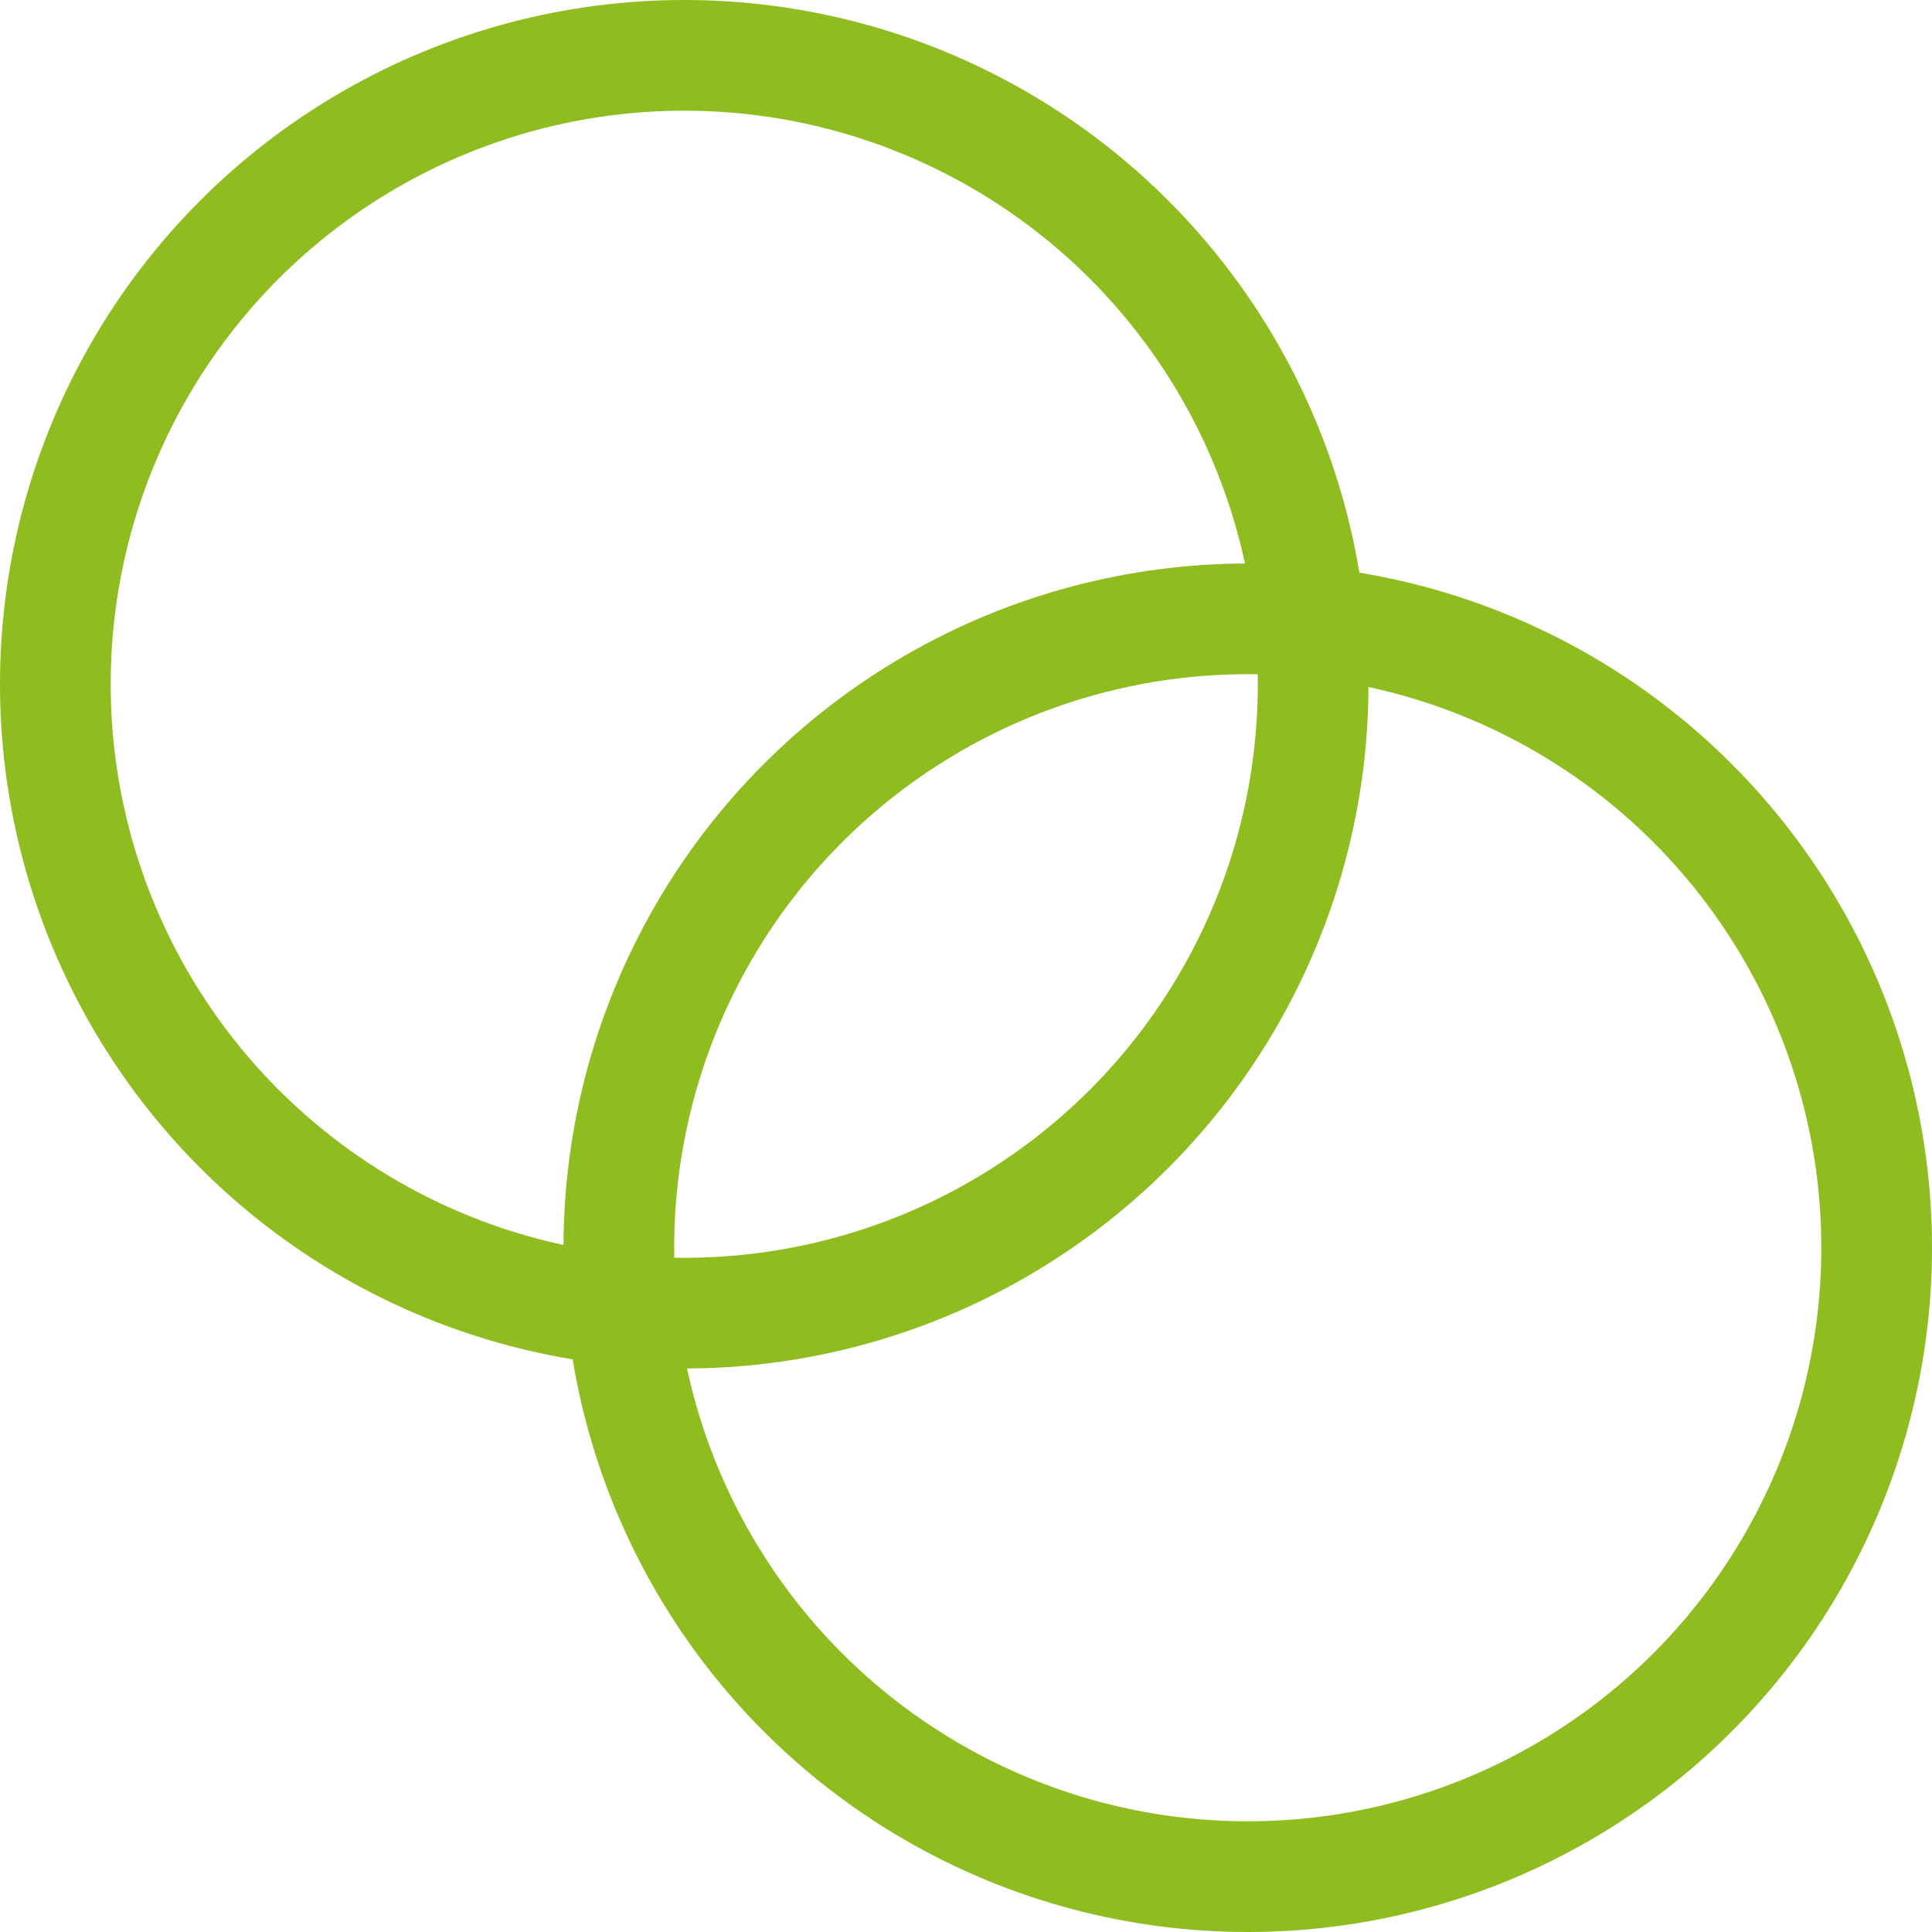 <?xml version="1.0" encoding="UTF-8"?>
<svg xmlns="http://www.w3.org/2000/svg" width="48" height="48" viewBox="0 0 48 48" fill="none">
  <circle cx="17" cy="17" r="15.625" stroke="#8FBC1E" stroke-width="2.75"></circle>
  <circle cx="31" cy="31" r="15.625" stroke="#8FBC1E" stroke-width="2.75"></circle>
</svg>
